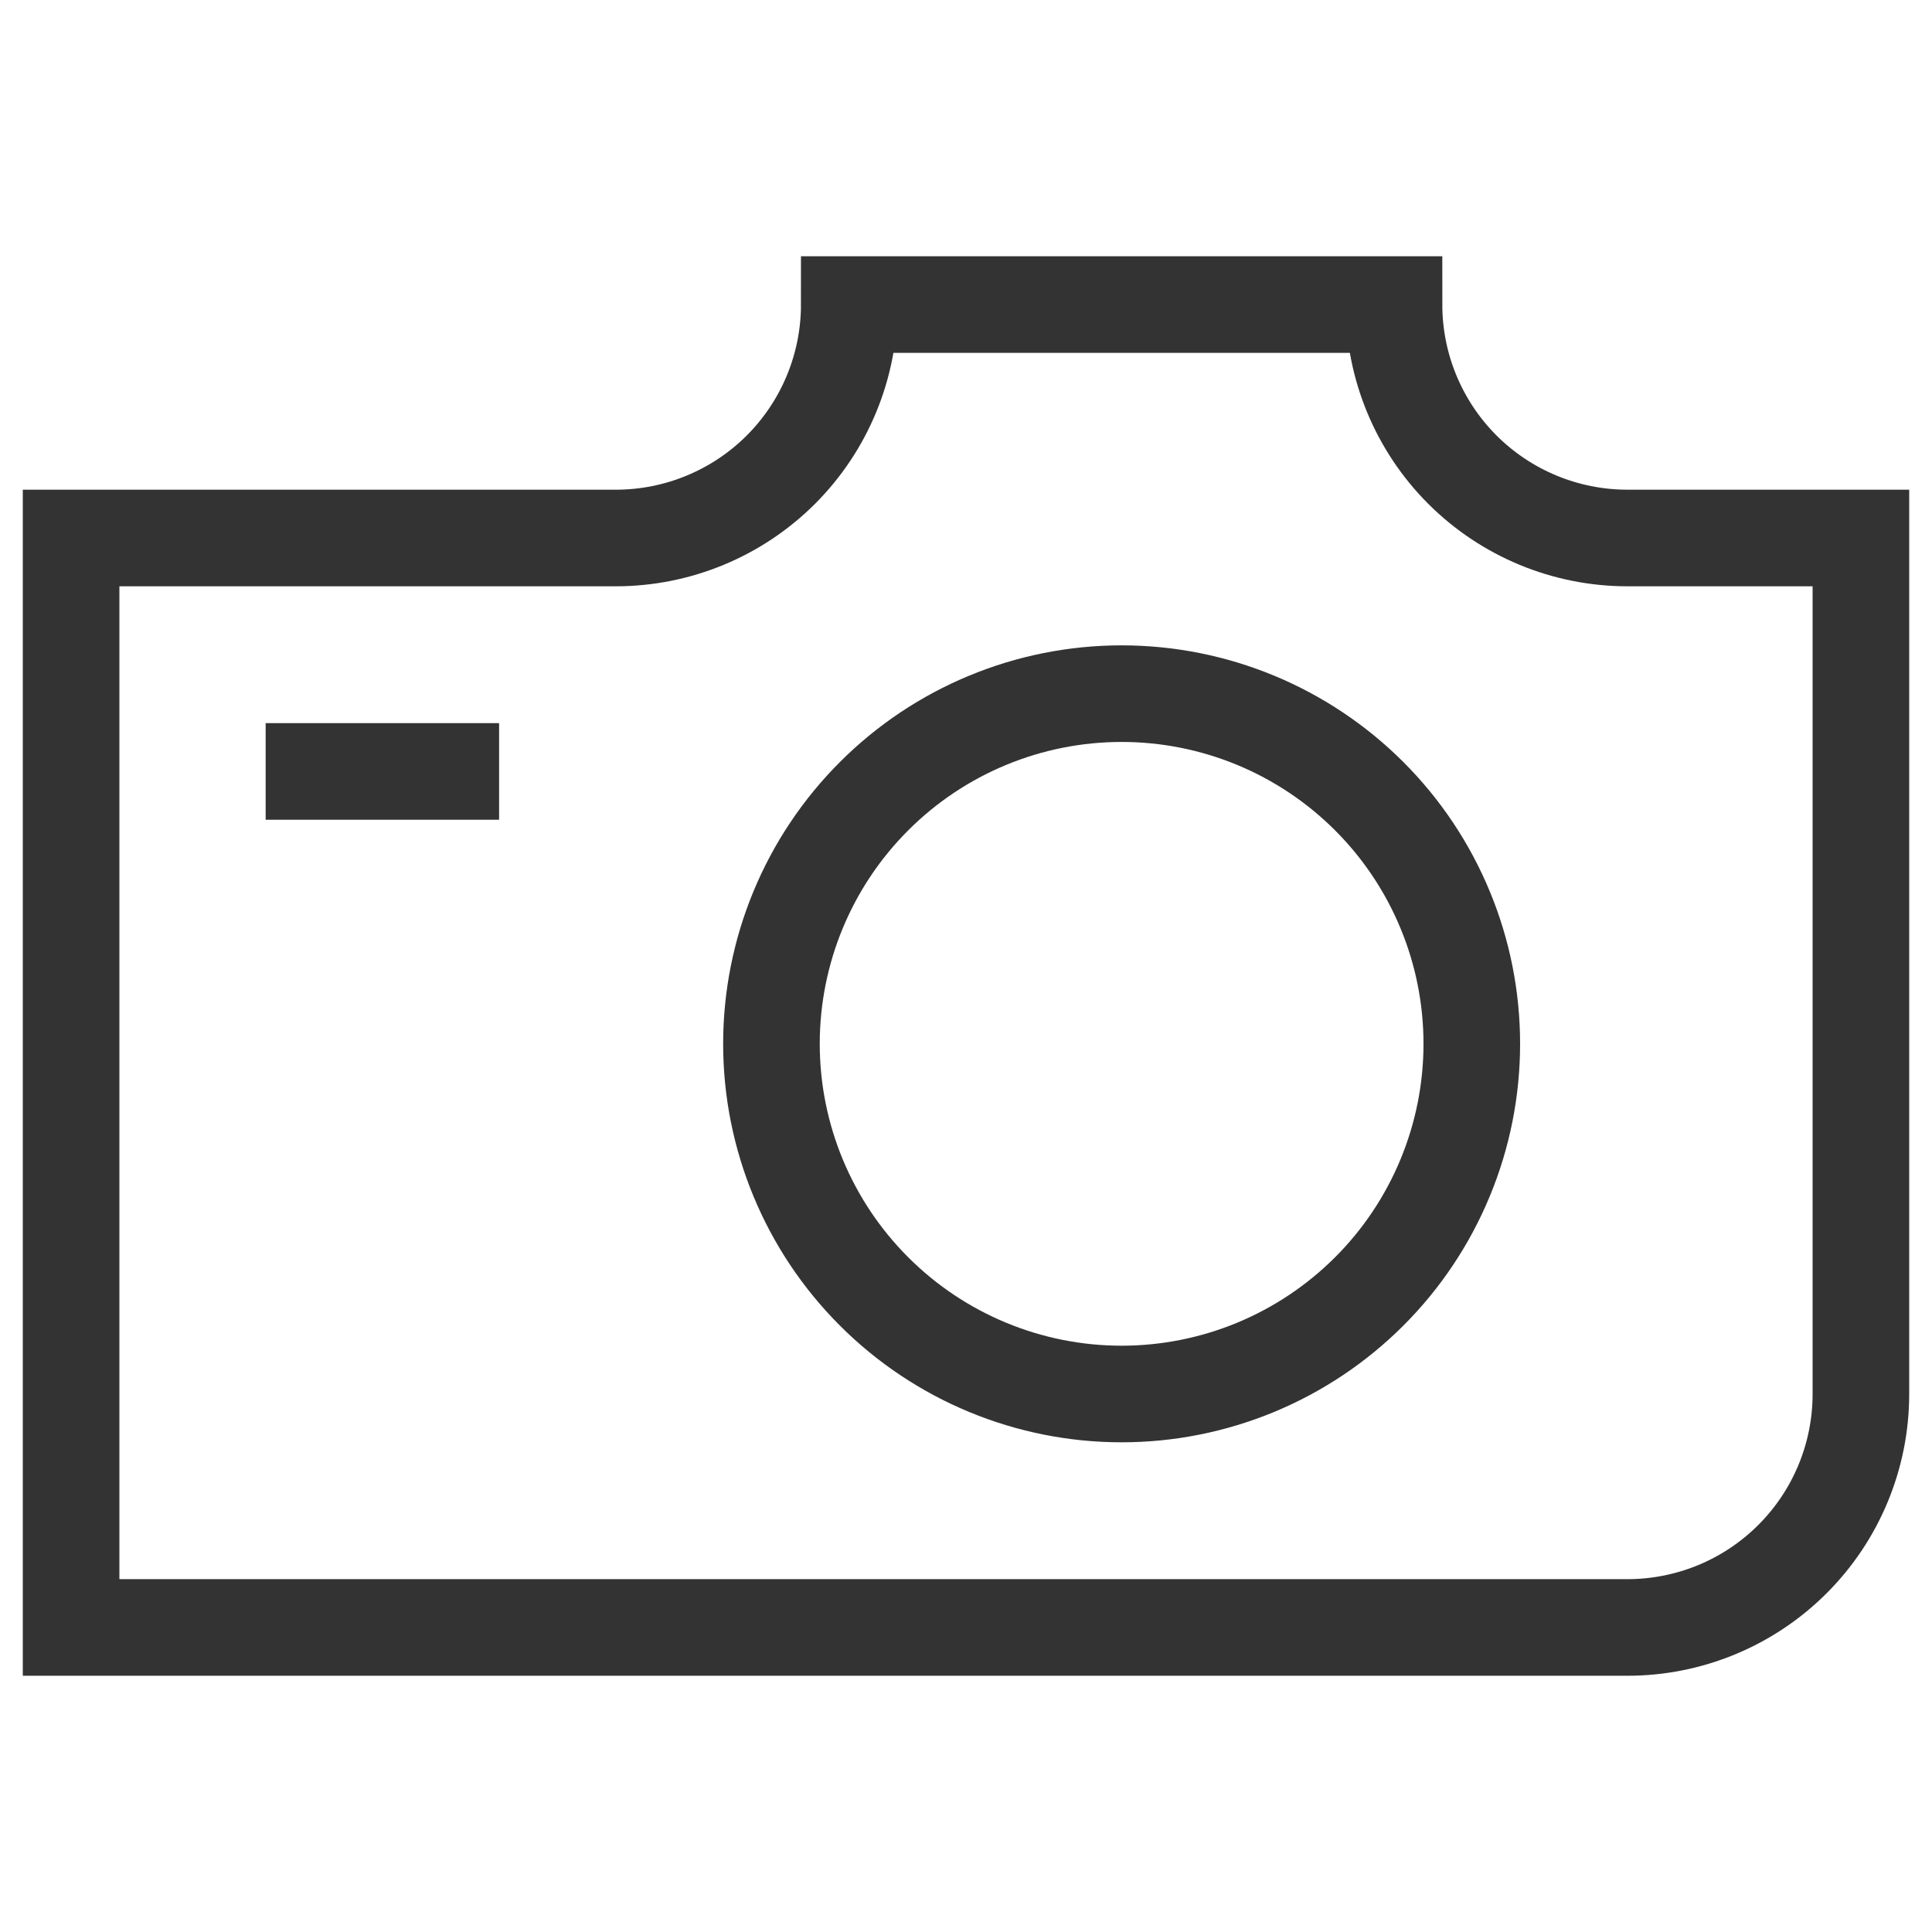 <?xml version="1.0" encoding="UTF-8"?> <svg xmlns="http://www.w3.org/2000/svg" width="60" height="60" viewBox="0 0 60 60" fill="none"><path d="M8.25 23.958H15.5M34.833 43.292C36.261 43.292 37.676 43.01 38.995 42.464C40.314 41.917 41.513 41.116 42.523 40.106C43.533 39.097 44.334 37.898 44.88 36.578C45.427 35.259 45.708 33.845 45.708 32.417C45.708 30.988 45.427 29.574 44.88 28.255C44.334 26.936 43.533 25.737 42.523 24.727C41.513 23.717 40.314 22.916 38.995 22.369C37.676 21.823 36.261 21.542 34.833 21.542C31.949 21.542 29.183 22.687 27.144 24.727C25.104 26.766 23.958 29.532 23.958 32.417C23.958 35.301 25.104 38.067 27.144 40.106C29.183 42.146 31.949 43.292 34.833 43.292ZM57.792 16.708H50.542C48.619 16.708 46.775 15.944 45.415 14.585C44.056 13.225 43.292 11.381 43.292 9.458H26.375C26.375 11.381 25.611 13.225 24.252 14.585C22.892 15.944 21.048 16.708 19.125 16.708H2.208V50.542H50.542C52.465 50.542 54.309 49.778 55.668 48.418C57.028 47.059 57.792 45.215 57.792 43.292V16.708Z" stroke="#333333" stroke-width="3"></path></svg> 
